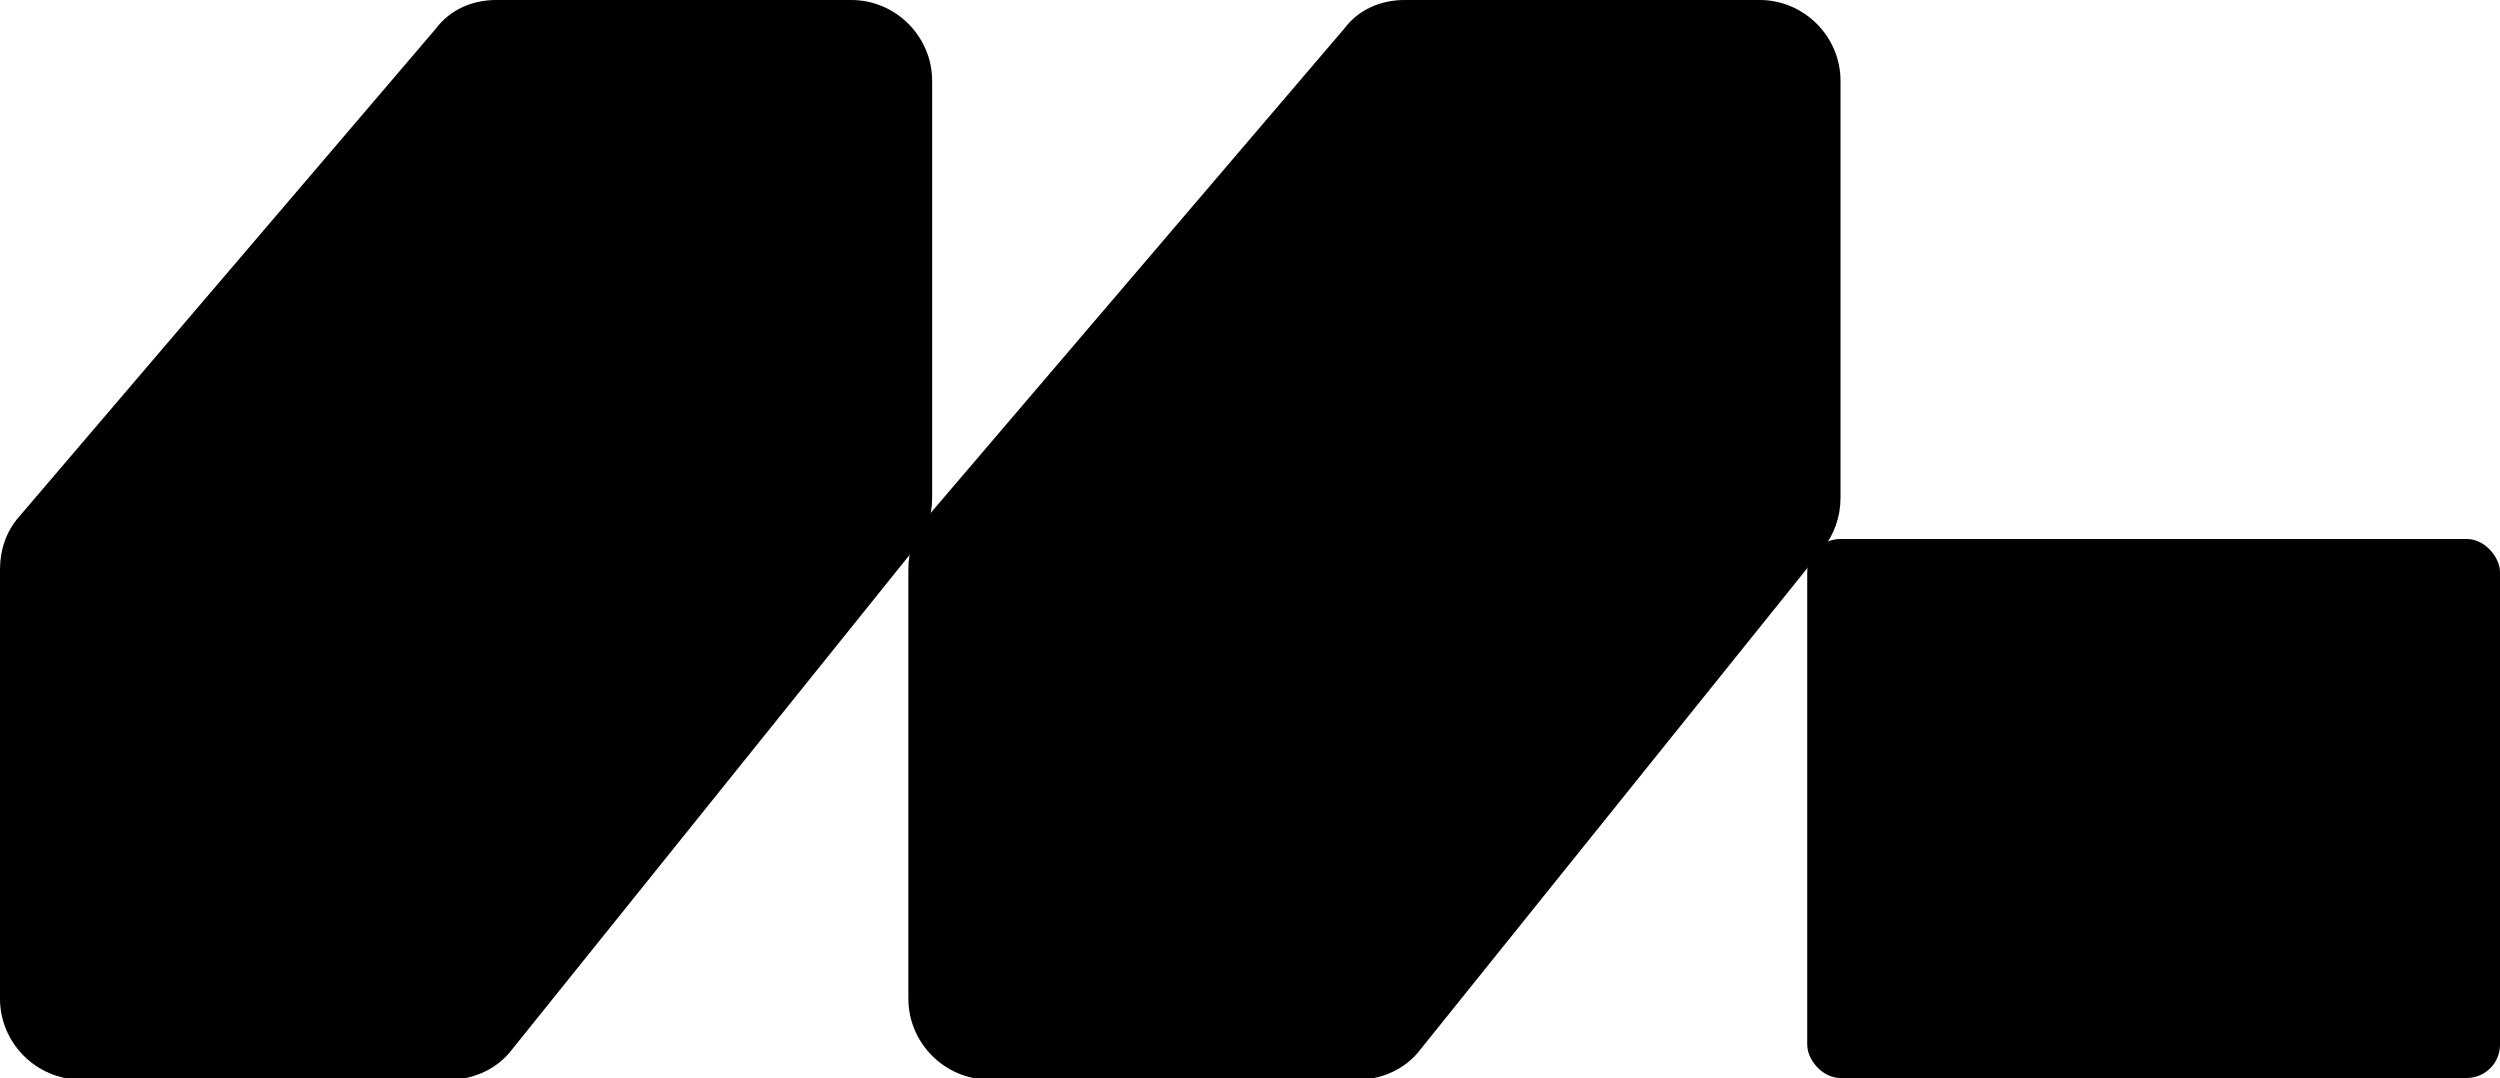 <?xml version="1.0" encoding="UTF-8"?> <svg xmlns="http://www.w3.org/2000/svg" id="Layer_5" version="1.1" viewBox="0 0 157.7 68"><path d="M53.7,0h-22.4c-1.5,0-2.9.6-3.8,1.8L1.2,32.6c-.8.9-1.2,2.1-1.2,3.3v27.1c0,2.8,2.3,5.1,5.1,5.1h23.3c1.5,0,3-.7,3.9-1.9l25.4-31.6c.7-.9,1.1-2,1.1-3.2V5.1c0-2.8-2.3-5.1-5.1-5.1Z"></path><path d="M111,0h-22.4c-1.5,0-2.9.6-3.8,1.8l-26.3,30.8c-.8.9-1.2,2.1-1.2,3.3v27.1c0,2.8,2.3,5.1,5.1,5.1h23.3c1.5,0,3-.7,3.9-1.9l25.4-31.6c.7-.9,1.1-2,1.1-3.2V5.1c0-2.8-2.3-5.1-5.1-5.1Z"></path><rect x="114" y="34" width="43.7" height="34" rx="2.1" ry="2.1"></rect><rect x="124.4" y="40.6" width="1.2" height="1.2"></rect></svg> 